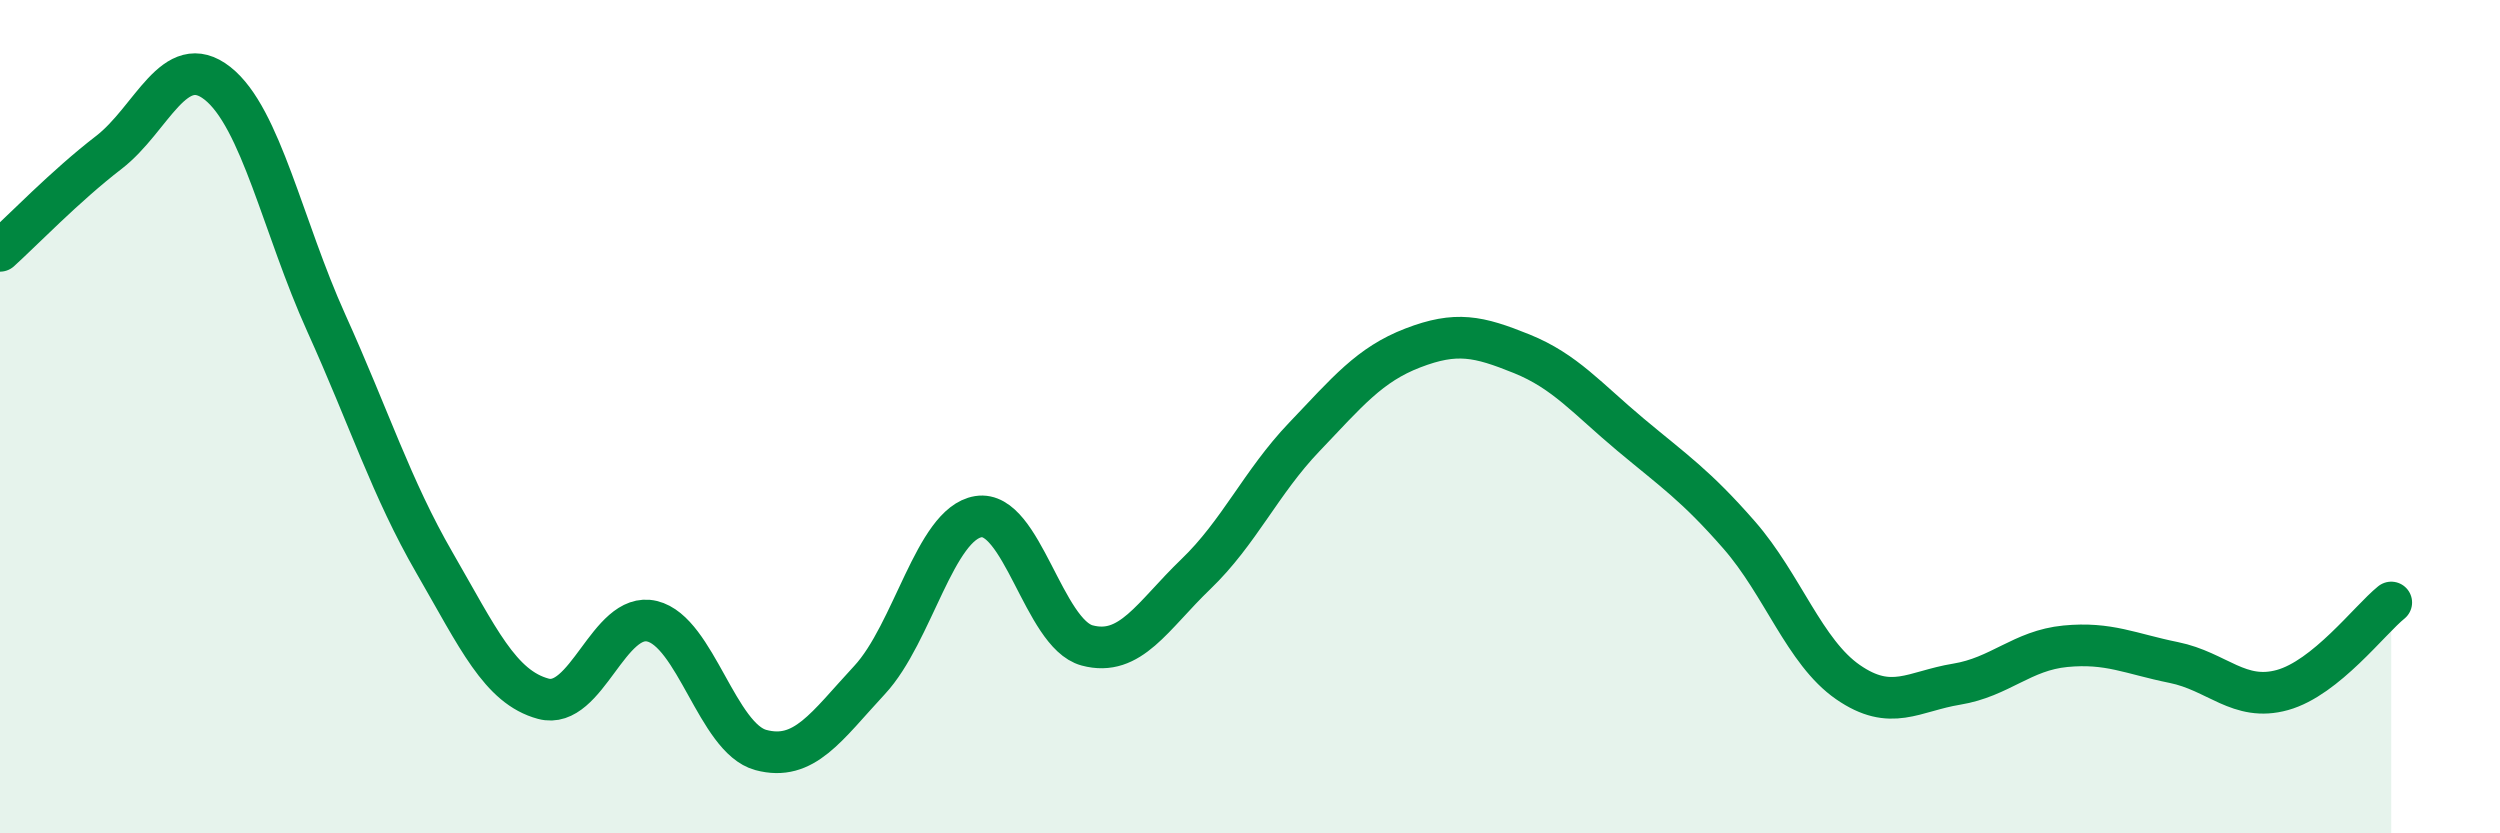 
    <svg width="60" height="20" viewBox="0 0 60 20" xmlns="http://www.w3.org/2000/svg">
      <path
        d="M 0,6.02 C 0.52,5.55 1.57,4.46 2.61,3.66 C 3.65,2.86 4.18,1.18 5.22,2 C 6.26,2.82 6.79,5.45 7.83,7.75 C 8.87,10.05 9.39,11.71 10.43,13.51 C 11.47,15.31 12,16.49 13.04,16.77 C 14.08,17.05 14.61,14.66 15.65,14.91 C 16.69,15.16 17.22,17.72 18.26,18 C 19.3,18.28 19.83,17.44 20.87,16.32 C 21.91,15.2 22.44,12.57 23.48,12.4 C 24.52,12.23 25.05,15.21 26.09,15.49 C 27.13,15.77 27.66,14.78 28.7,13.78 C 29.74,12.78 30.26,11.58 31.3,10.49 C 32.34,9.4 32.87,8.75 33.91,8.35 C 34.95,7.95 35.48,8.07 36.52,8.49 C 37.56,8.91 38.09,9.56 39.13,10.43 C 40.17,11.3 40.7,11.65 41.74,12.84 C 42.78,14.03 43.31,15.65 44.35,16.37 C 45.39,17.09 45.92,16.59 46.96,16.42 C 48,16.25 48.53,15.61 49.57,15.51 C 50.61,15.41 51.13,15.69 52.17,15.9 C 53.21,16.11 53.74,16.85 54.78,16.56 C 55.82,16.27 56.87,14.88 57.39,14.46L57.39 20L0 20Z"
        fill="#008740"
        opacity="0.1"
        stroke-linecap="round"
        stroke-linejoin="round"
      />
      <path
        d="M 0,6.02 C 0.52,5.55 1.57,4.46 2.61,3.66 C 3.65,2.86 4.18,1.18 5.22,2 C 6.26,2.82 6.79,5.45 7.83,7.75 C 8.87,10.05 9.39,11.71 10.43,13.51 C 11.47,15.31 12,16.49 13.04,16.77 C 14.08,17.05 14.61,14.66 15.65,14.91 C 16.69,15.16 17.22,17.72 18.26,18 C 19.3,18.28 19.83,17.44 20.87,16.32 C 21.91,15.2 22.44,12.57 23.48,12.4 C 24.52,12.23 25.05,15.21 26.09,15.49 C 27.13,15.77 27.66,14.78 28.7,13.78 C 29.74,12.78 30.26,11.58 31.3,10.49 C 32.34,9.4 32.87,8.75 33.91,8.35 C 34.95,7.95 35.48,8.07 36.52,8.49 C 37.56,8.91 38.09,9.56 39.13,10.43 C 40.17,11.3 40.7,11.65 41.74,12.84 C 42.78,14.03 43.31,15.65 44.35,16.37 C 45.39,17.09 45.92,16.59 46.96,16.42 C 48,16.25 48.53,15.61 49.57,15.51 C 50.61,15.41 51.13,15.69 52.17,15.9 C 53.21,16.11 53.74,16.85 54.78,16.56 C 55.82,16.27 56.87,14.88 57.39,14.46"
        stroke="#008740"
        stroke-width="1"
        fill="none"
        stroke-linecap="round"
        stroke-linejoin="round"
      />
    </svg>
  